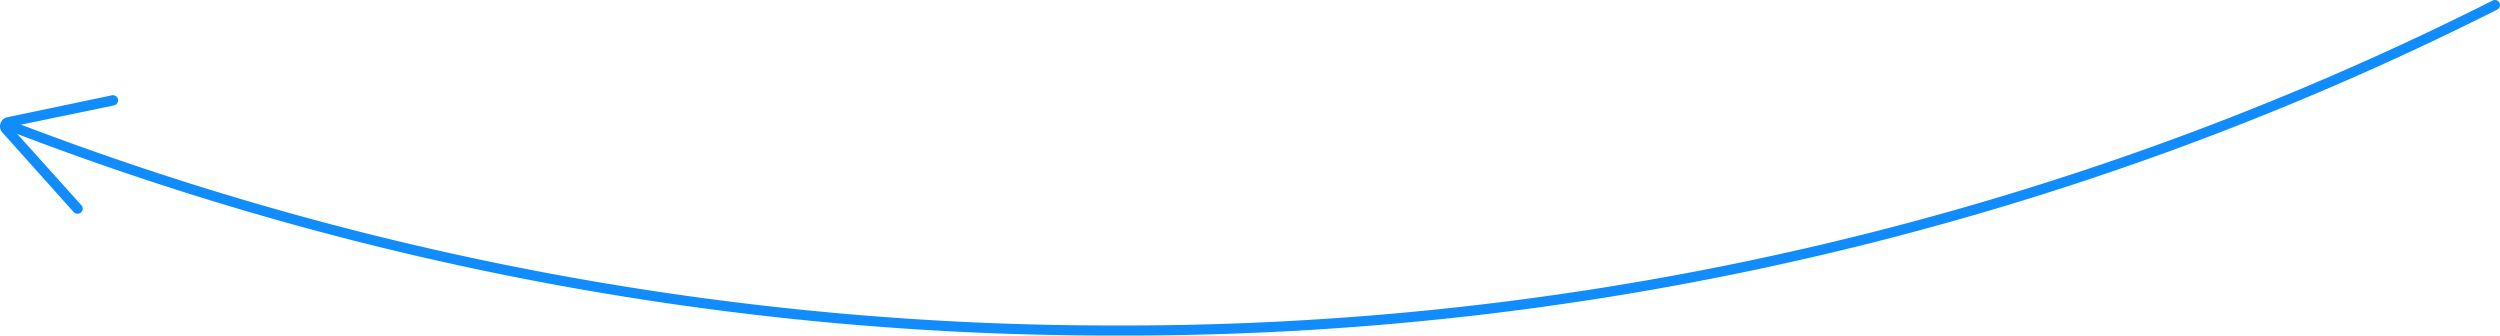 <svg id="Layer_1" data-name="Layer 1" xmlns="http://www.w3.org/2000/svg" width="247.65" height="33.24" viewBox="0 0 247.65 33.24"><defs><style>.cls-1{fill:#118cfc;}</style></defs><path class="cls-1" d="M110.53,33.24A304.24,304.24,0,0,1,1,13a.5.5,0,0,1-.28-.64.49.49,0,0,1,.64-.29A303.16,303.16,0,0,0,110.53,32.24,301.3,301.3,0,0,0,246.93.05a.5.5,0,0,1,.67.23.51.51,0,0,1-.22.67A302.28,302.28,0,0,1,110.53,33.24Z"/><path class="cls-1" d="M7.66,21.17A.48.48,0,0,1,7.29,21L.23,13.12a.9.9,0,0,1-.18-.9.88.88,0,0,1,.68-.61L11.09,9.44a.5.5,0,0,1,.2,1L1.07,12.56l7,7.78a.5.5,0,0,1-.38.83Z"/></svg>